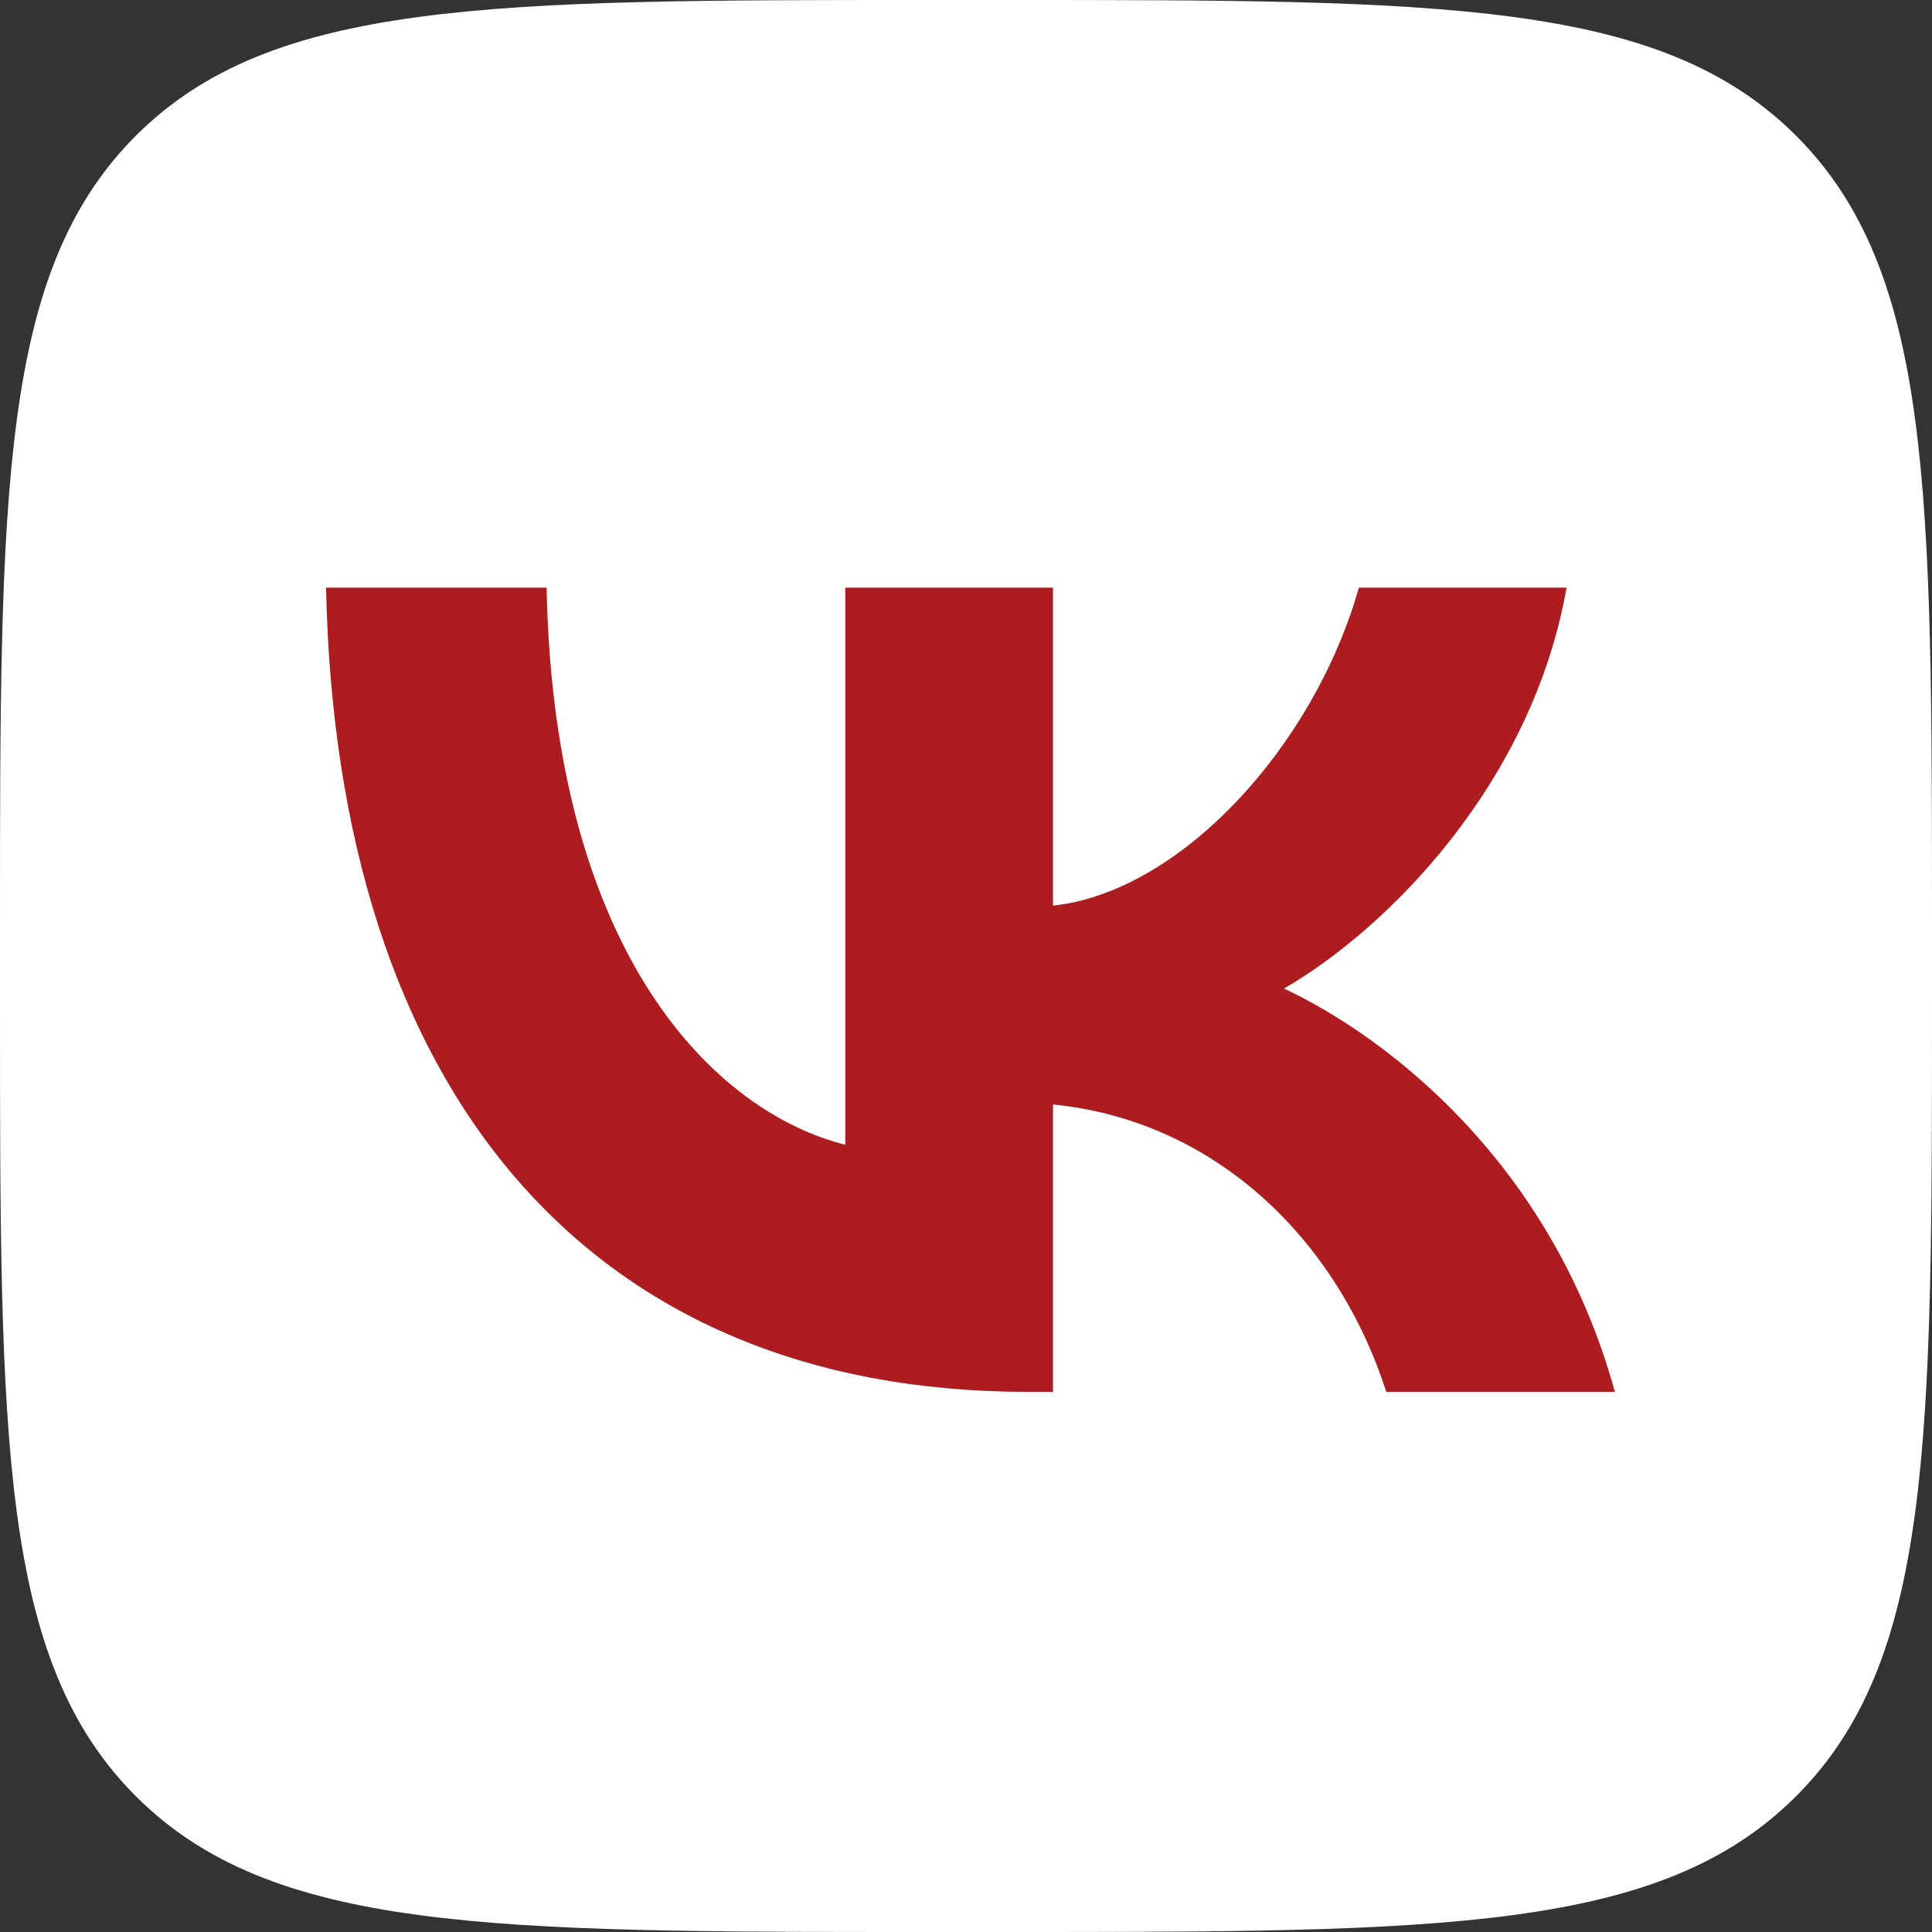 <svg width="42" height="42" viewBox="0 0 42 42" fill="none" xmlns="http://www.w3.org/2000/svg">
<rect x="0" y="0" width="42" height="42" fill="#333333" stroke="none"/>
<g clip-path="url(#clip0_152_2077)">
<path d="M0 20.16C0 10.656 0 5.905 2.952 2.952C5.905 0 10.656 0 20.16 0H21.84C31.343 0 36.095 0 39.047 2.952C42 5.905 42 10.656 42 20.16V21.84C42 31.343 42 36.095 39.047 39.047C36.095 42 31.343 42 21.84 42H20.16C10.656 42 5.905 42 2.952 39.047C0 36.095 0 31.343 0 21.84V20.16Z" fill="white"/>
<path d="M22.348 30.258C12.775 30.258 7.315 23.695 7.088 12.775H11.883C12.04 20.79 15.575 24.185 18.375 24.885V12.775H22.891V19.688C25.656 19.39 28.56 16.24 29.54 12.775H34.056C33.303 17.045 30.153 20.195 27.913 21.49C30.153 22.54 33.741 25.288 35.106 30.258H30.136C29.068 26.933 26.408 24.36 22.891 24.01V30.258H22.349H22.348Z" fill="#AD1D20"/>
</g>
<defs>
<clipPath id="clip0_152_2077">
<rect width="42" height="42" fill="white"/>
</clipPath>
</defs>
</svg>
